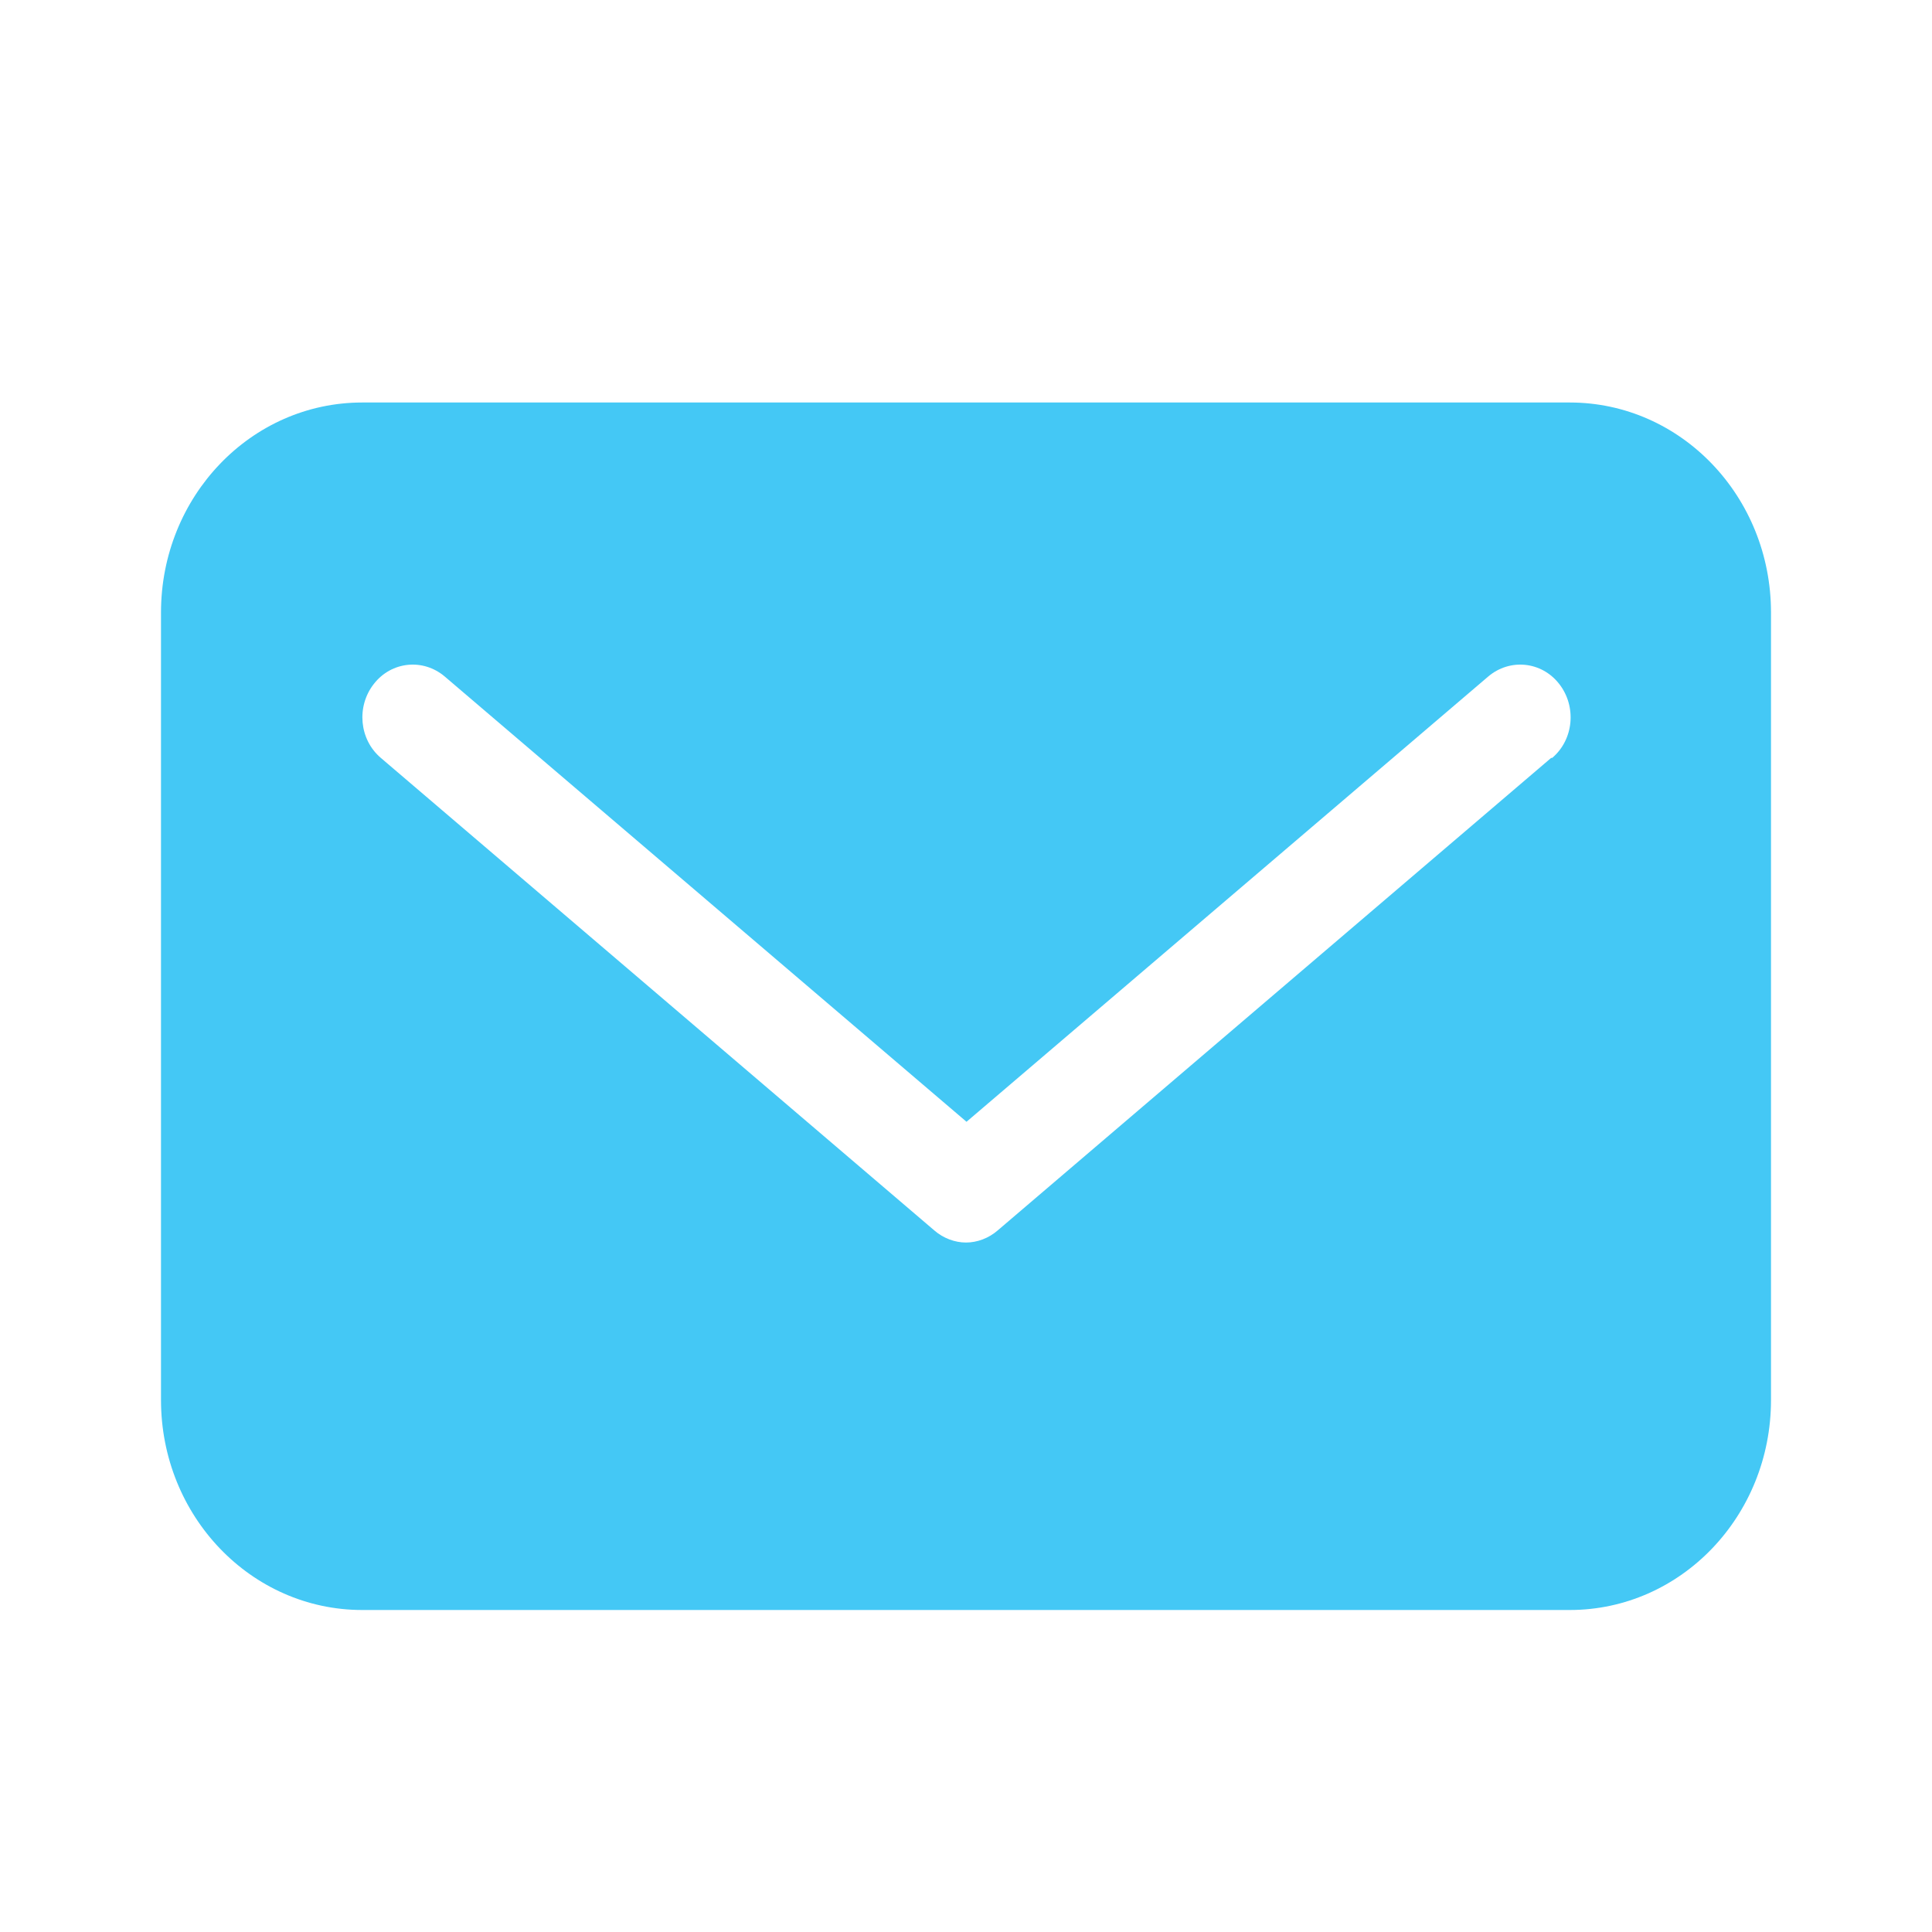 <svg width="30" height="30" viewBox="0 0 30 30" fill="none" xmlns="http://www.w3.org/2000/svg">
<path d="M24.375 6.25H5.625C3.898 6.25 2.5 7.709 2.5 9.511V21.739C2.5 23.541 3.898 25 5.625 25H24.375C26.102 25 27.5 23.541 27.5 21.739V9.511C27.5 7.709 26.102 6.25 24.375 6.25ZM24.086 11.769L15.492 19.106C15.352 19.228 15.172 19.294 15 19.294C14.828 19.294 14.648 19.228 14.508 19.106L5.914 11.769C5.578 11.484 5.531 10.97 5.805 10.62C6.078 10.269 6.57 10.22 6.906 10.505L15.008 17.419L23.109 10.505C23.445 10.22 23.938 10.269 24.211 10.62C24.484 10.97 24.438 11.484 24.102 11.769H24.086Z" fill="#44C8F5"/>
</svg>
